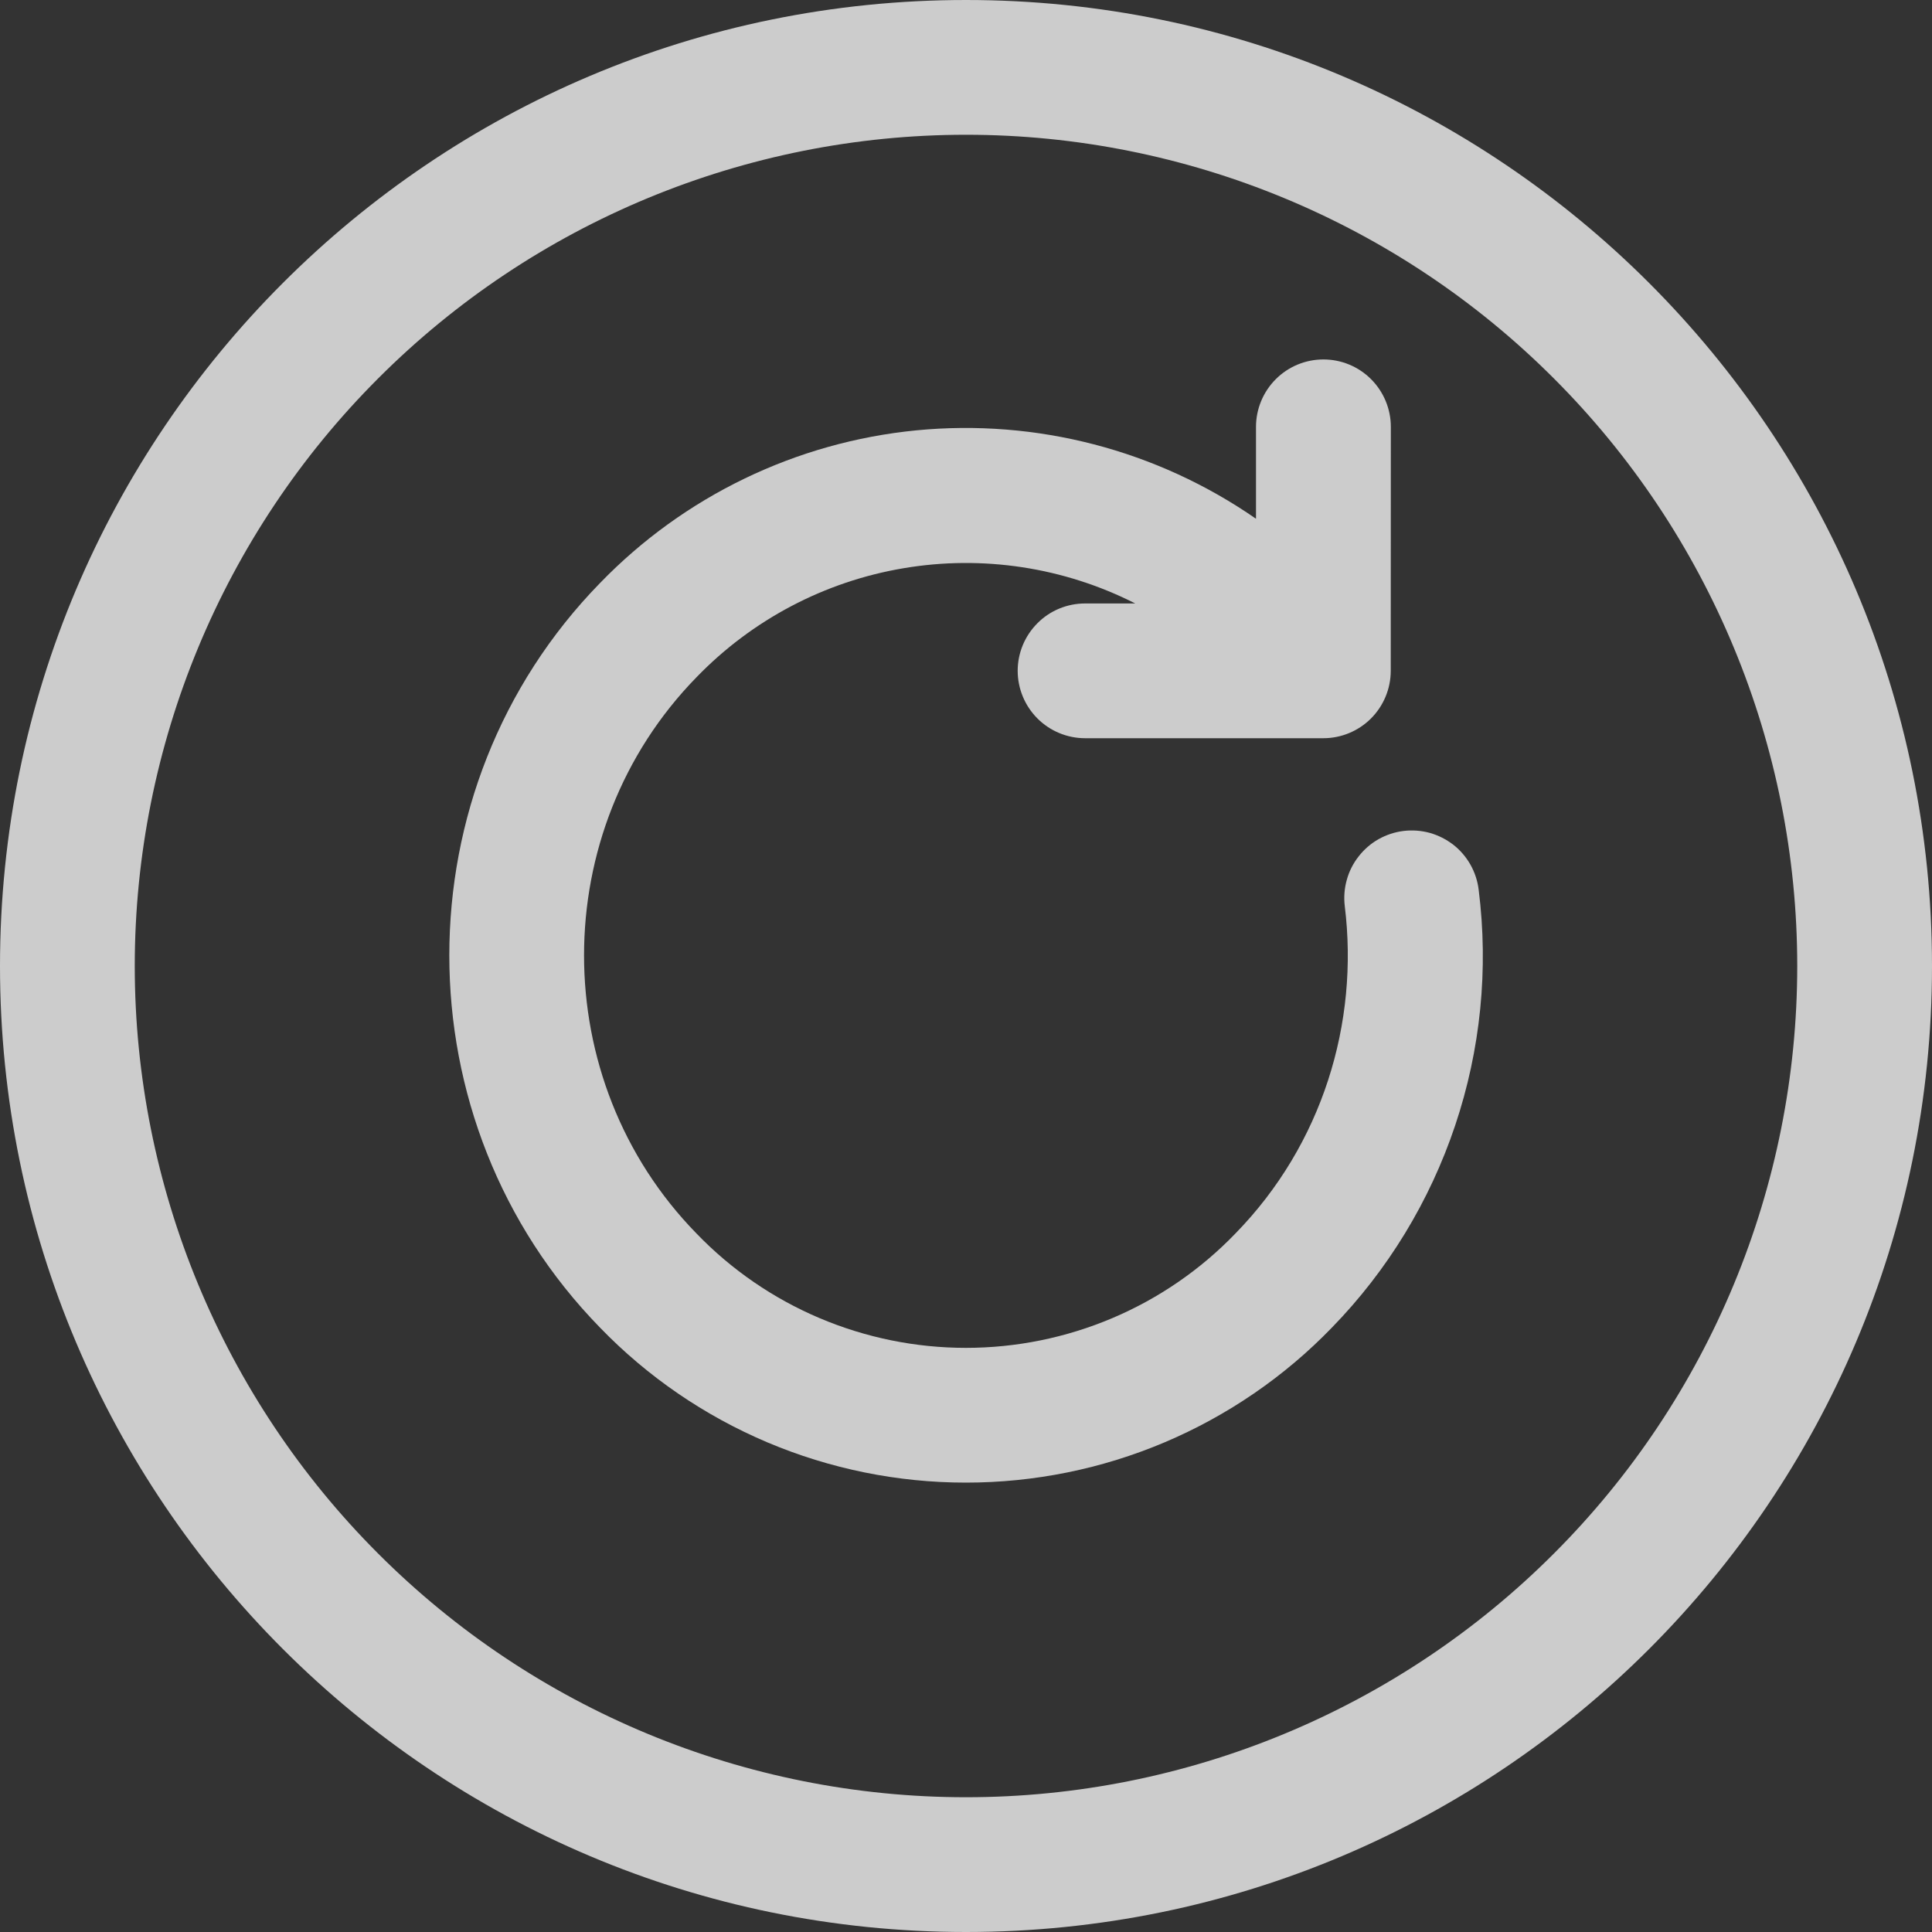 <svg width="20" height="20" viewBox="0 0 20 20" fill="none" xmlns="http://www.w3.org/2000/svg">
<rect x="0" y="0" width="20" height="20" fill="#333333" stroke="none"/>
<path d="M14.398 4.419C14.398 4.234 14.324 4.056 14.193 3.925C14.062 3.794 13.885 3.721 13.7 3.721C13.515 3.721 13.338 3.794 13.207 3.925C13.076 4.056 13.002 4.234 13.002 4.419V5.37C11.975 4.658 10.729 4.334 9.485 4.455C8.241 4.577 7.081 5.137 6.212 6.035C4.131 8.166 4.131 11.614 6.212 13.744C6.703 14.252 7.292 14.655 7.943 14.931C8.593 15.206 9.293 15.348 9.999 15.348C10.706 15.348 11.406 15.206 12.056 14.931C12.707 14.655 13.296 14.252 13.787 13.744C14.365 13.151 14.801 12.435 15.064 11.65C15.327 10.866 15.411 10.032 15.307 9.21C15.296 9.119 15.267 9.031 15.222 8.951C15.177 8.872 15.117 8.801 15.045 8.745C14.972 8.689 14.89 8.647 14.801 8.622C14.713 8.598 14.621 8.591 14.53 8.602C14.439 8.613 14.351 8.642 14.271 8.687C14.191 8.732 14.121 8.793 14.065 8.865C14.008 8.937 13.966 9.02 13.942 9.108C13.917 9.196 13.91 9.289 13.921 9.38C14.07 10.589 13.689 11.848 12.789 12.769C12.428 13.144 11.994 13.442 11.515 13.645C11.036 13.848 10.52 13.953 9.999 13.953C9.479 13.953 8.963 13.848 8.484 13.645C8.005 13.442 7.571 13.144 7.21 12.769C5.658 11.181 5.658 8.599 7.21 7.011C7.786 6.415 8.538 6.019 9.355 5.882C10.172 5.744 11.013 5.872 11.752 6.247H11.233C11.048 6.247 10.87 6.32 10.74 6.451C10.609 6.582 10.535 6.759 10.535 6.944C10.535 7.129 10.609 7.307 10.74 7.438C10.87 7.568 11.048 7.642 11.233 7.642H13.699C13.884 7.642 14.062 7.568 14.192 7.438C14.323 7.307 14.397 7.129 14.397 6.944L14.398 4.419Z" fill="white" fill-opacity="0.75"/>
<path fill-rule="evenodd" clip-rule="evenodd" d="M10 0C4.477 0 0 4.477 0 10C0 15.523 4.477 20 10 20C15.523 20 20 15.523 20 10C20 4.477 15.523 0 10 0ZM1.395 10C1.395 7.718 2.302 5.529 3.916 3.916C5.529 2.302 7.718 1.395 10 1.395C12.282 1.395 14.471 2.302 16.084 3.916C17.698 5.529 18.605 7.718 18.605 10C18.605 12.282 17.698 14.471 16.084 16.084C14.471 17.698 12.282 18.605 10 18.605C7.718 18.605 5.529 17.698 3.916 16.084C2.302 14.471 1.395 12.282 1.395 10Z" fill="white" fill-opacity="0.75"/>
</svg>

